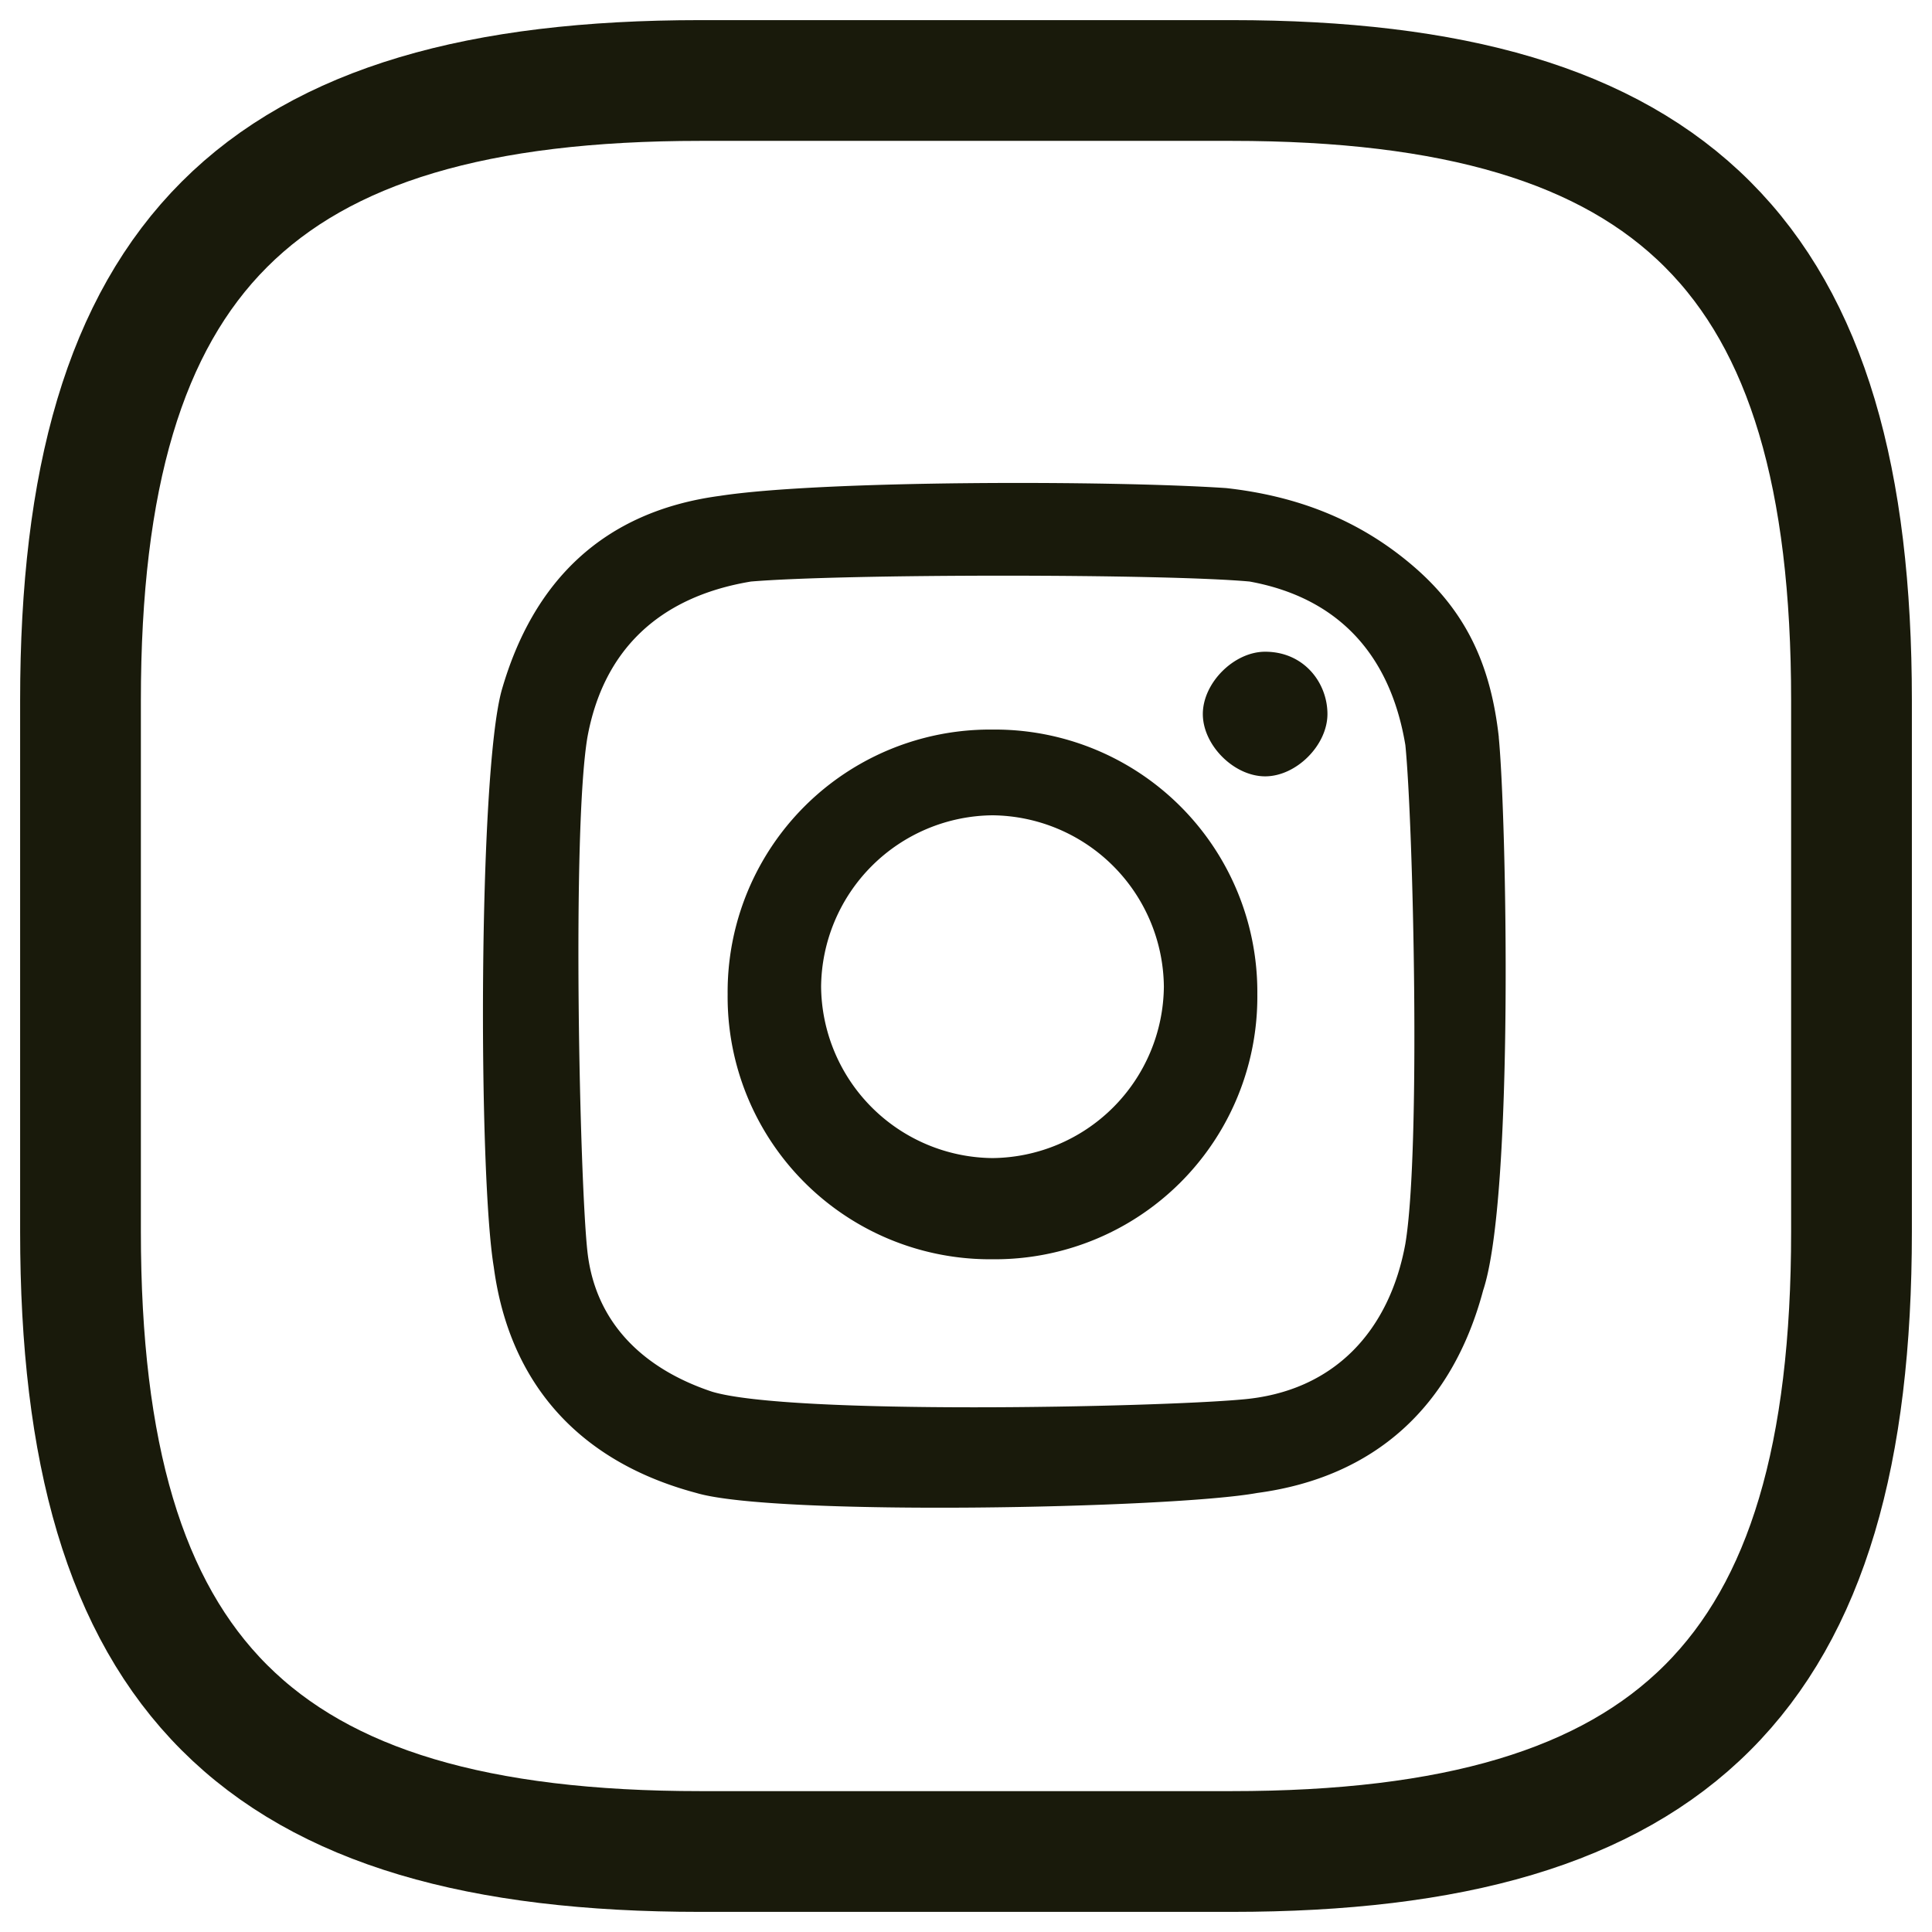 <svg xmlns="http://www.w3.org/2000/svg" width="24" height="24" fill="none" xmlns:v="https://vecta.io/nano"><g clip-path="url(#A)"><path d="M18.619 9.16c-.097-.871-.387-1.548-1.065-2.129s-1.452-.871-2.323-.968c-1.452-.097-5.032-.097-6.29.097-1.452.194-2.323 1.065-2.71 2.419-.29 1.065-.29 6-.097 7.161.194 1.452 1.065 2.419 2.516 2.806.968.29 5.903.194 6.968 0 1.452-.194 2.419-1.064 2.806-2.516.387-1.161.29-5.903.194-6.871zm-1.161 6.29c-.194 1.065-.871 1.839-2.032 1.935-1.065.097-5.613.194-6.581-.097-.871-.29-1.452-.871-1.548-1.742s-.194-5.226 0-6.387c.194-1.065.871-1.742 2.032-1.935 1.161-.097 5.129-.097 6.194 0 1.065.194 1.742.871 1.935 2.032.097.968.194 5.032 0 6.194zm-5.129-6.387a3.26 3.26 0 0 0-3.29 3.29 3.26 3.26 0 0 0 3.29 3.29 3.26 3.26 0 0 0 3.29-3.29 3.26 3.26 0 0 0-3.29-3.29zm0 5.323a2.15 2.15 0 0 1-2.129-2.129 2.15 2.15 0 0 1 2.129-2.129 2.15 2.15 0 0 1 2.129 2.129 2.15 2.15 0 0 1-2.129 2.129zM16.49 8.87c0 .387-.387.774-.774.774s-.774-.387-.774-.774.387-.774.774-.774c.484 0 .774.387.774.774z" fill="#191a0b"/><path d="M15.3 23H8.7C3.2 23 1 20.8 1 15.3V8.7C1 3.2 3.2 1 8.7 1h6.6C20.8 1 23 3.2 23 8.7v6.6c0 5.5-2.2 7.7-7.7 7.7z" stroke="#191a0b" stroke-width="1.5" stroke-linejoin="round"/></g><defs><clipPath id="A"><path fill="#fff" d="M0 0h24v24H0z"/></clipPath></defs></svg>